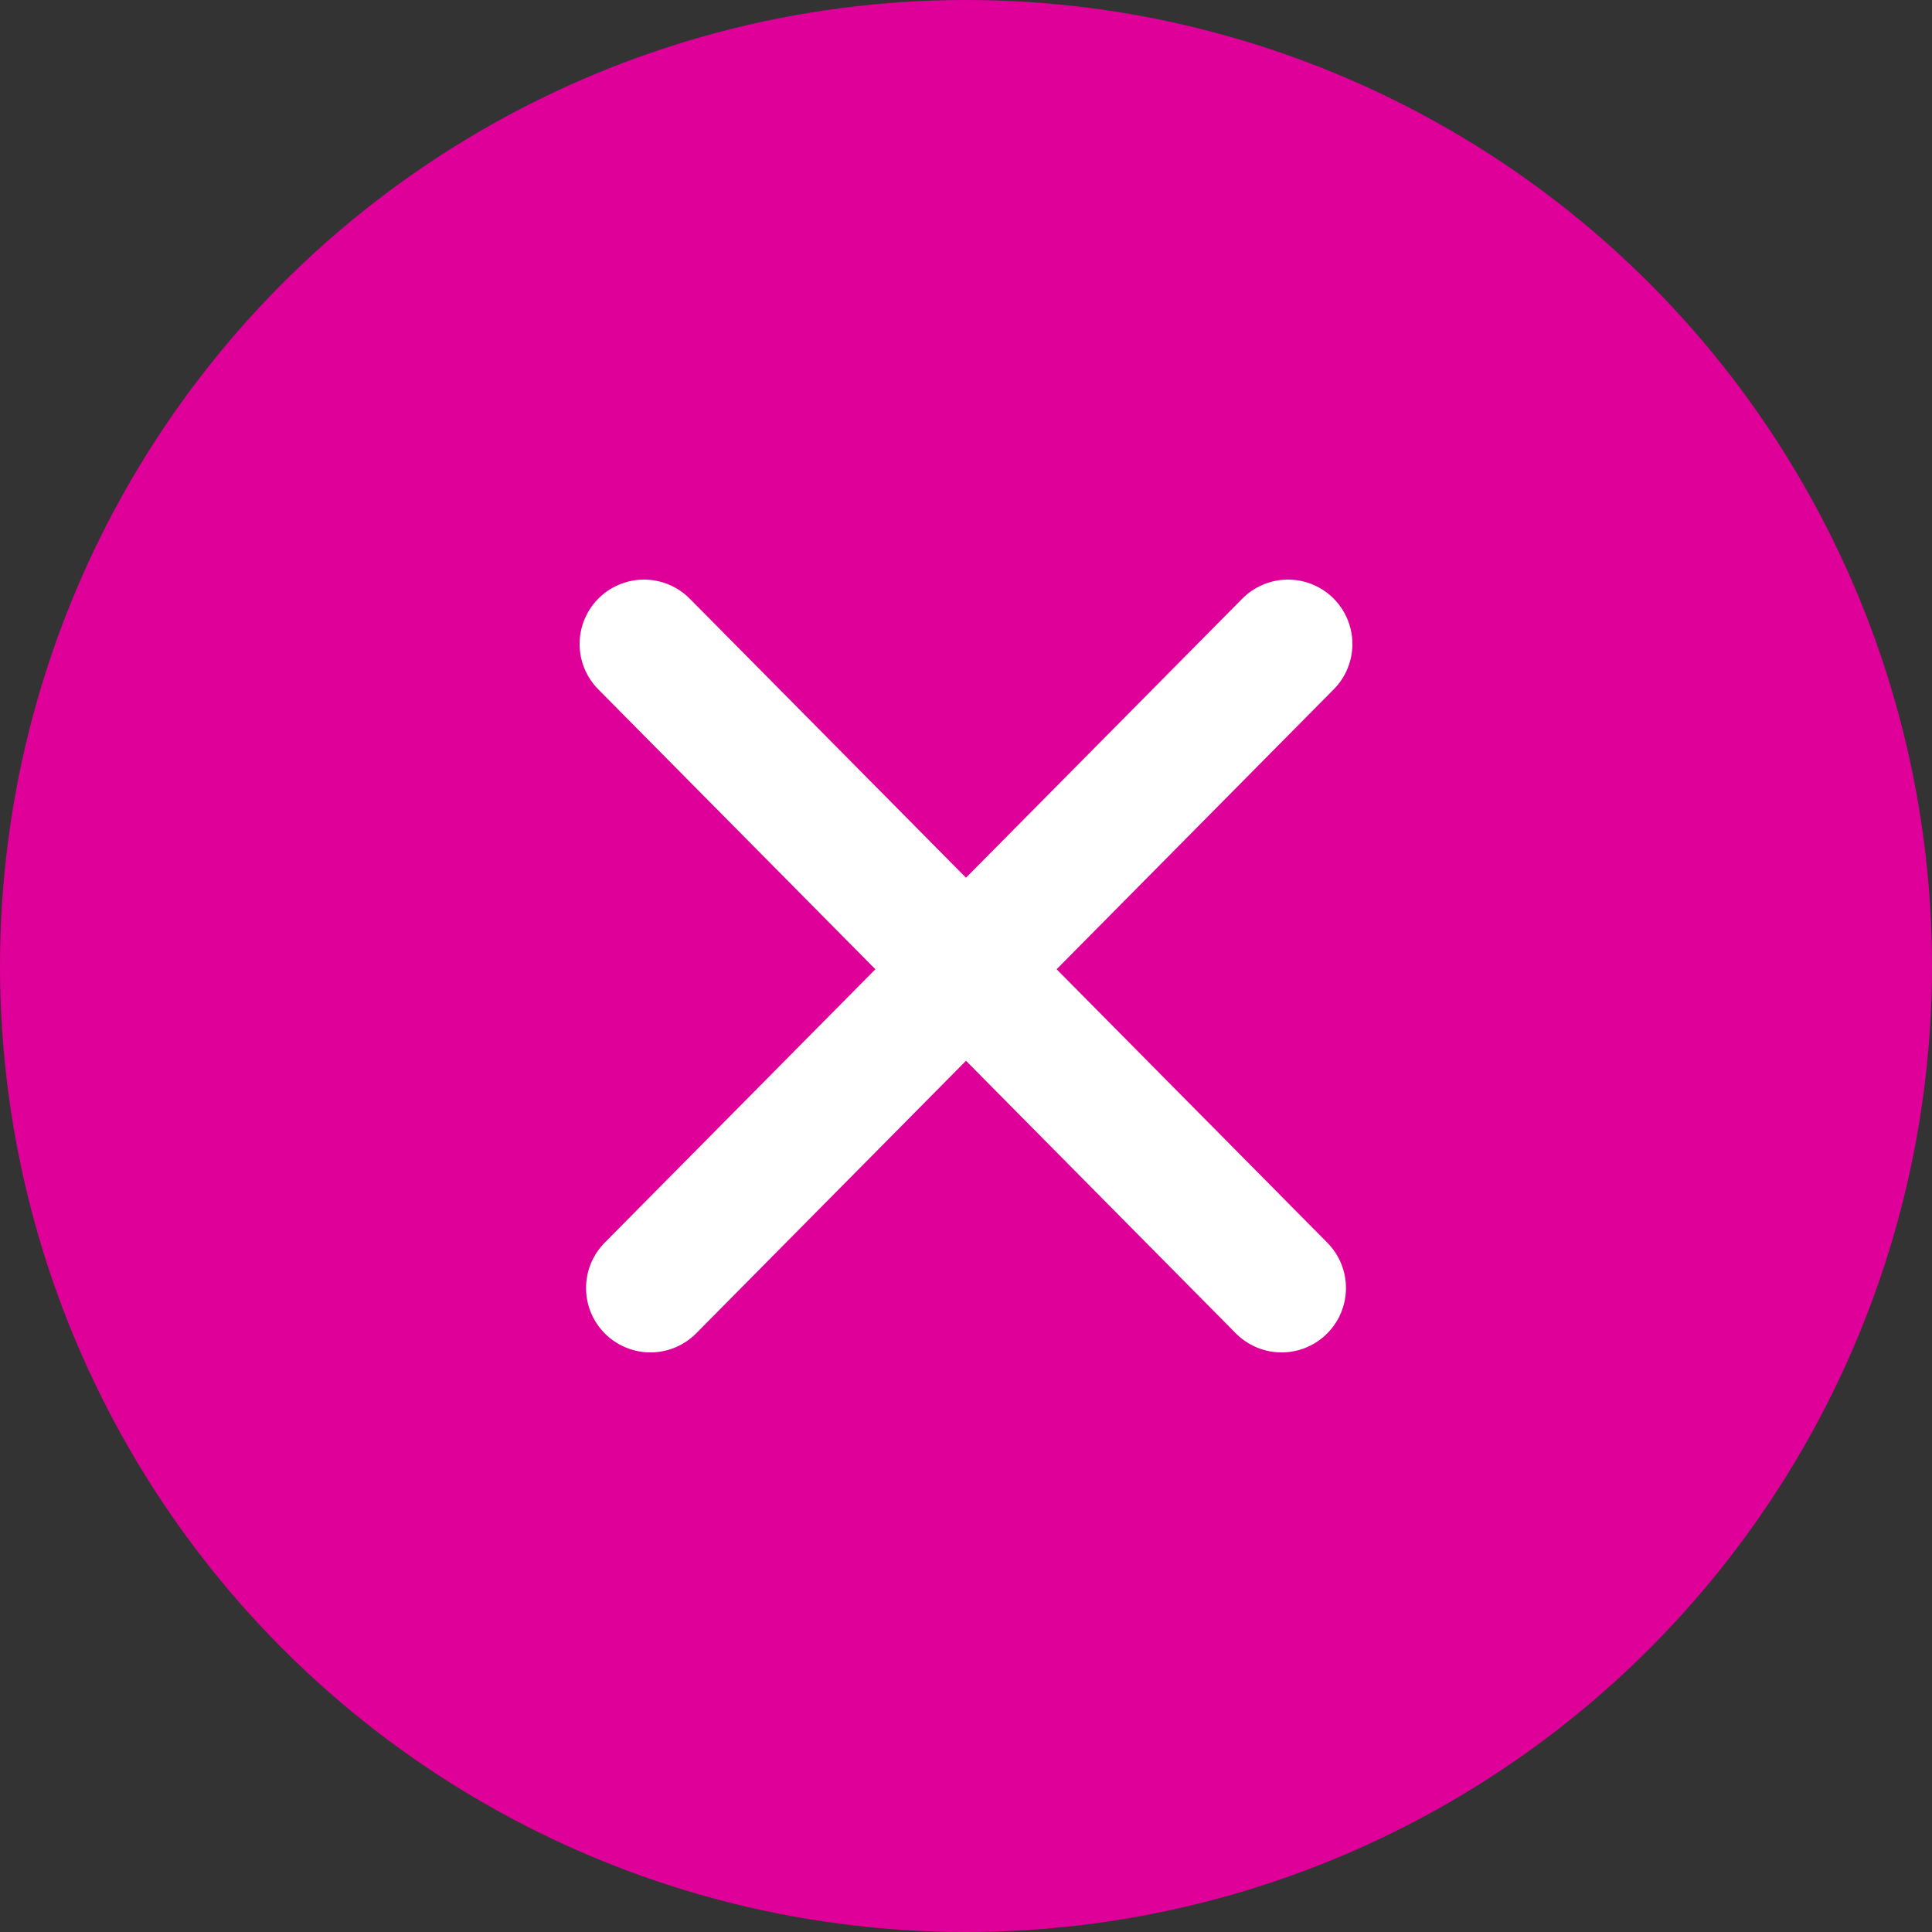 <svg width="24" height="24" viewBox="0 0 24 24" fill="none" xmlns="http://www.w3.org/2000/svg">
<rect x="0" y="0" width="24" height="24" fill="#333333" stroke="none"/>
<circle cx="12" cy="12" r="12" fill="#DE0098"/>
<path d="M8 8L15.92 16M16 8L8.08 16" stroke="white" stroke-width="1.6" stroke-linecap="round"/>
</svg>
